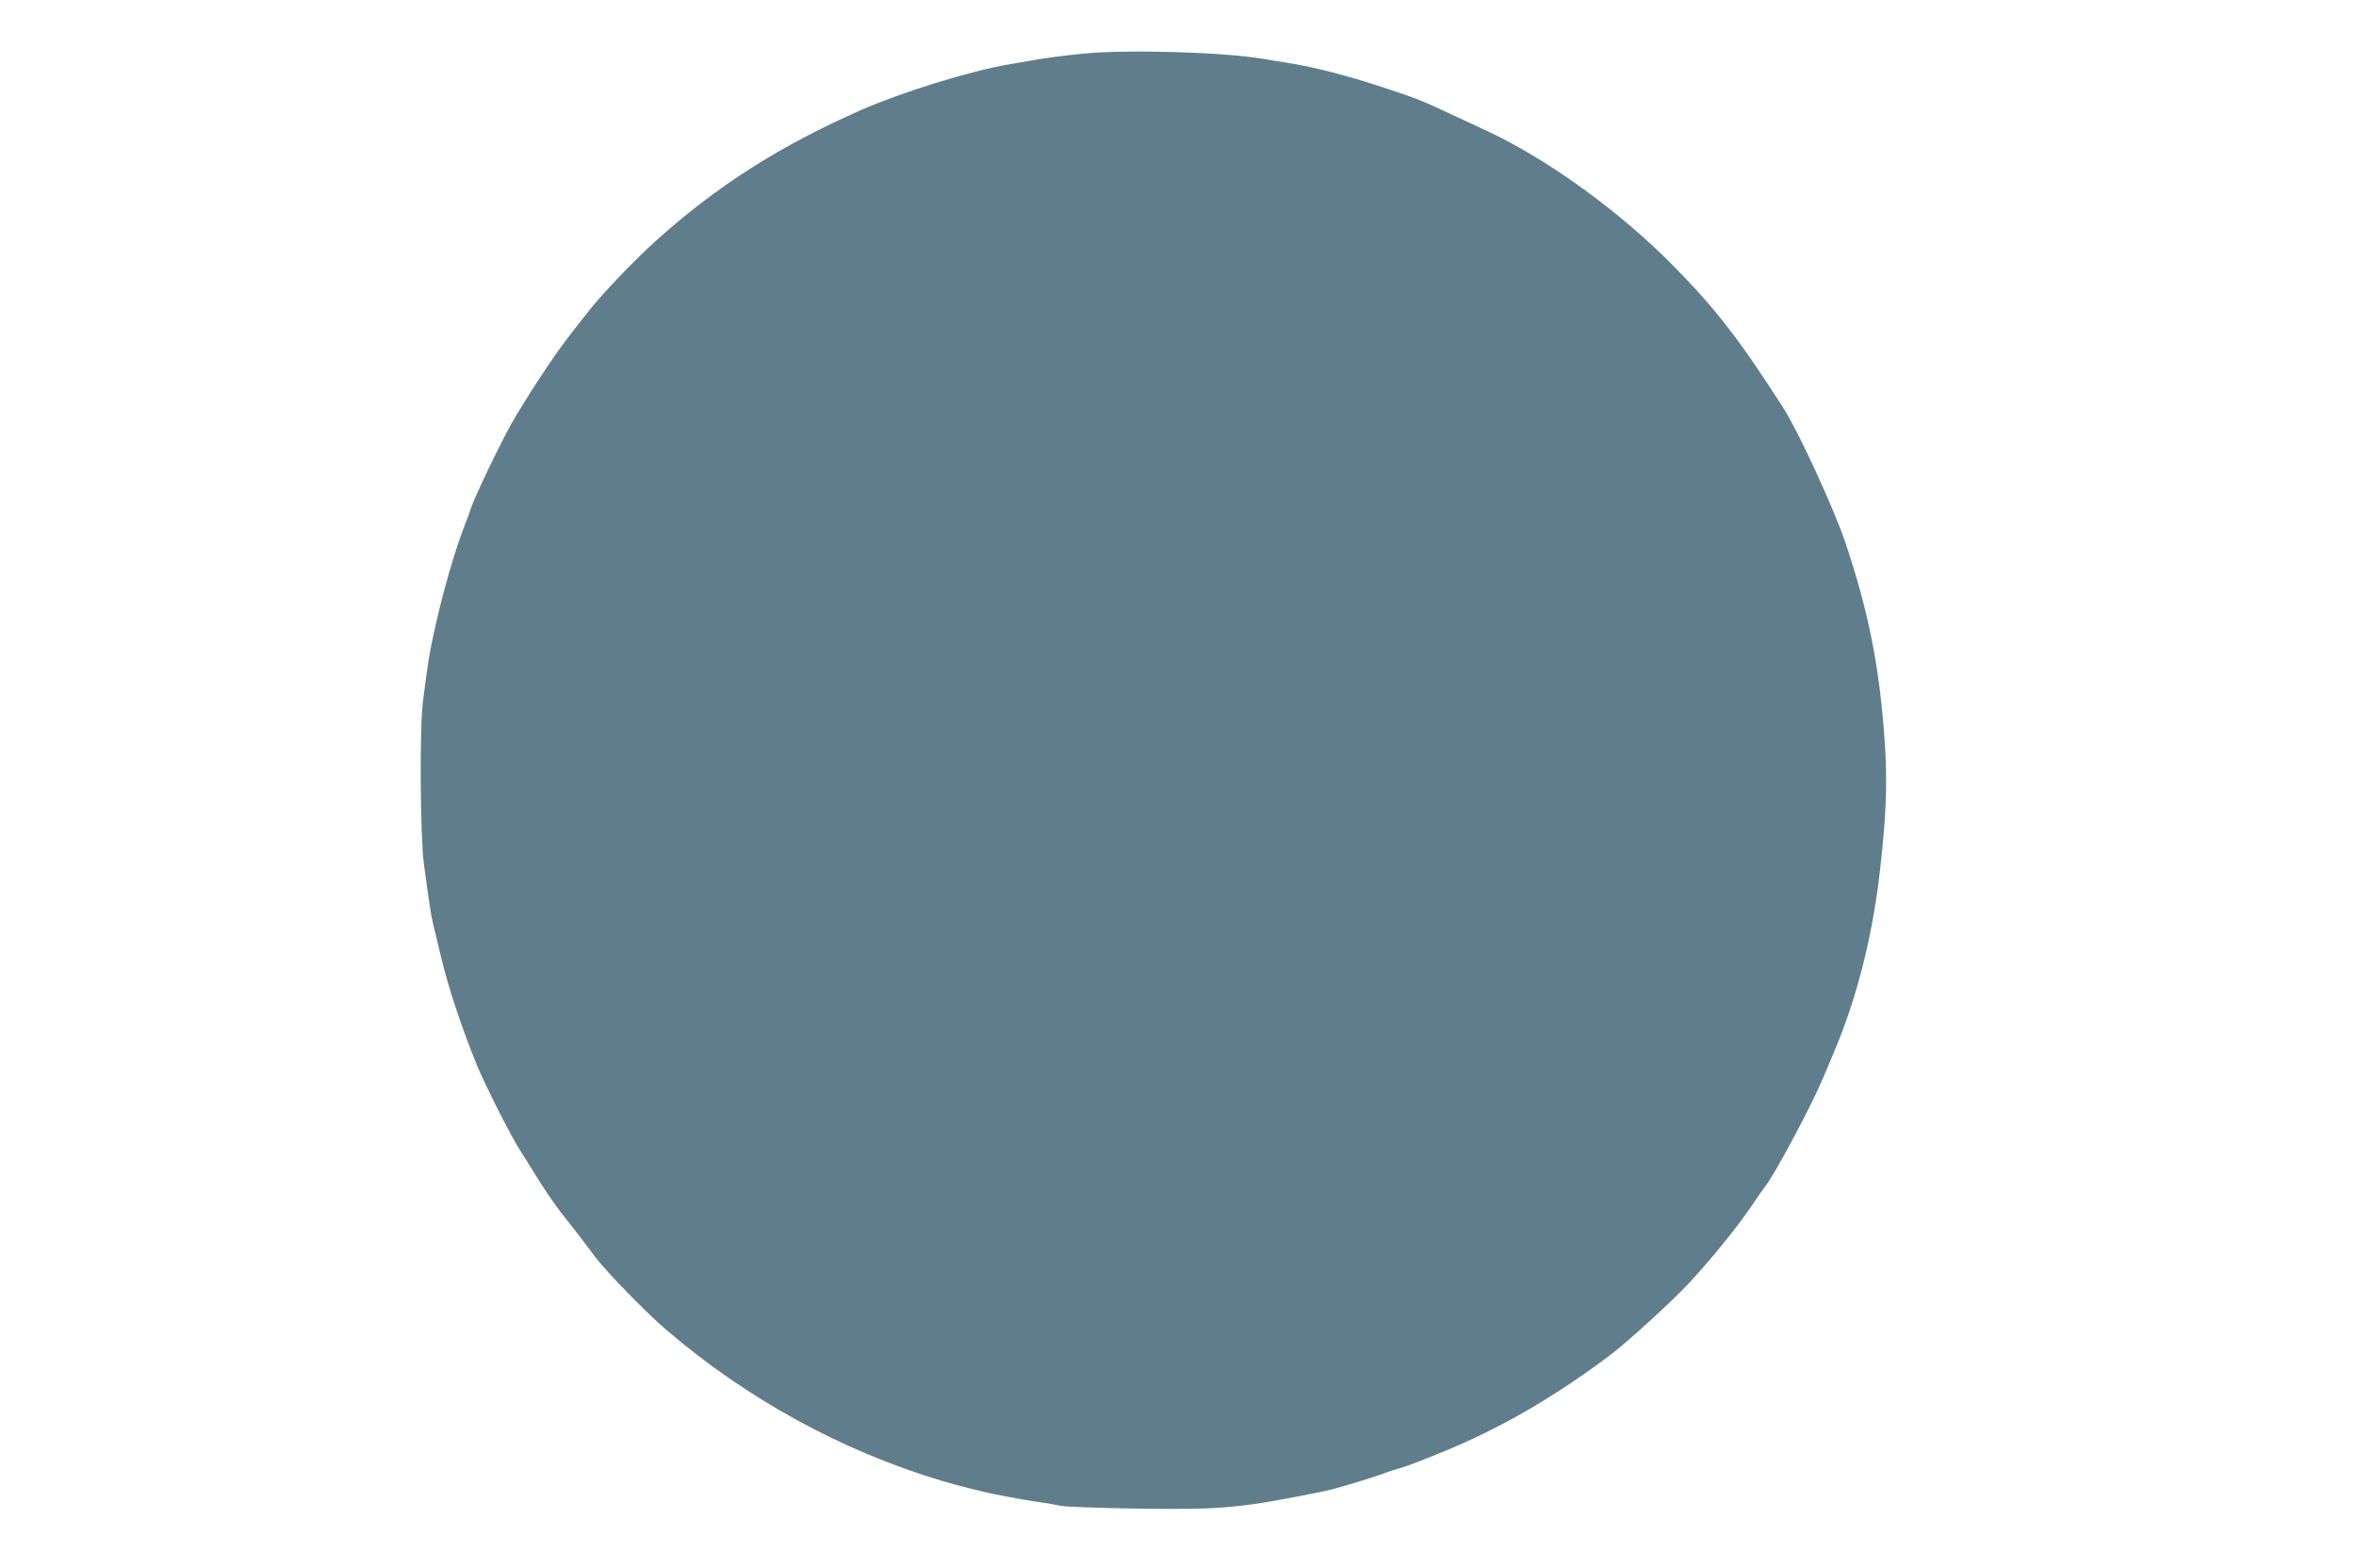 <?xml version="1.0" standalone="no"?>
<!DOCTYPE svg PUBLIC "-//W3C//DTD SVG 20010904//EN"
 "http://www.w3.org/TR/2001/REC-SVG-20010904/DTD/svg10.dtd">
<svg version="1.0" xmlns="http://www.w3.org/2000/svg"
 width="1280pt" height="852pt" viewBox="0 0 1280 852"
 preserveAspectRatio="xMidYMid meet">
<g transform="translate(0,852) scale(0.1,-0.1)"
fill="#607d8b" stroke="none">
<path d="M5890 8229 c-106 -10 -229 -27 -295 -39 -27 -5 -79 -14 -115 -20
-211 -36 -581 -151 -800 -247 -443 -195 -785 -413 -1115 -710 -123 -111 -299
-295 -372 -390 -27 -33 -76 -97 -110 -141 -77 -99 -231 -334 -306 -467 -63
-112 -199 -397 -218 -455 -4 -14 -17 -50 -29 -80 -60 -153 -126 -382 -174
-605 -23 -105 -30 -146 -58 -365 -19 -145 -15 -733 5 -885 33 -240 37 -269 51
-329 8 -34 27 -110 41 -171 39 -166 112 -386 195 -590 48 -116 184 -385 236
-466 27 -42 60 -95 74 -118 46 -77 116 -180 166 -242 27 -34 67 -85 89 -114
22 -29 59 -78 82 -109 68 -87 278 -303 388 -396 434 -371 949 -653 1485 -814
47 -14 114 -32 150 -41 36 -9 72 -18 80 -20 47 -12 218 -44 295 -55 50 -7 108
-17 130 -22 22 -5 210 -12 417 -15 462 -7 563 3 1023 97 54 11 258 73 315 95
19 8 55 19 80 26 39 10 163 58 295 114 288 123 565 286 850 500 92 69 337 292
428 390 120 128 268 311 345 425 31 47 64 94 73 105 42 48 249 434 308 575 13
30 43 100 66 156 120 284 202 604 244 944 37 308 46 501 32 719 -27 415 -87
724 -218 1111 -62 182 -253 597 -334 723 -237 370 -363 533 -593 768 -293 298
-686 583 -1016 737 -52 24 -129 60 -170 79 -178 84 -213 98 -365 148 -214 72
-408 122 -558 145 -34 5 -89 14 -123 20 -218 37 -735 52 -974 29z"/>
</g>
</svg>
